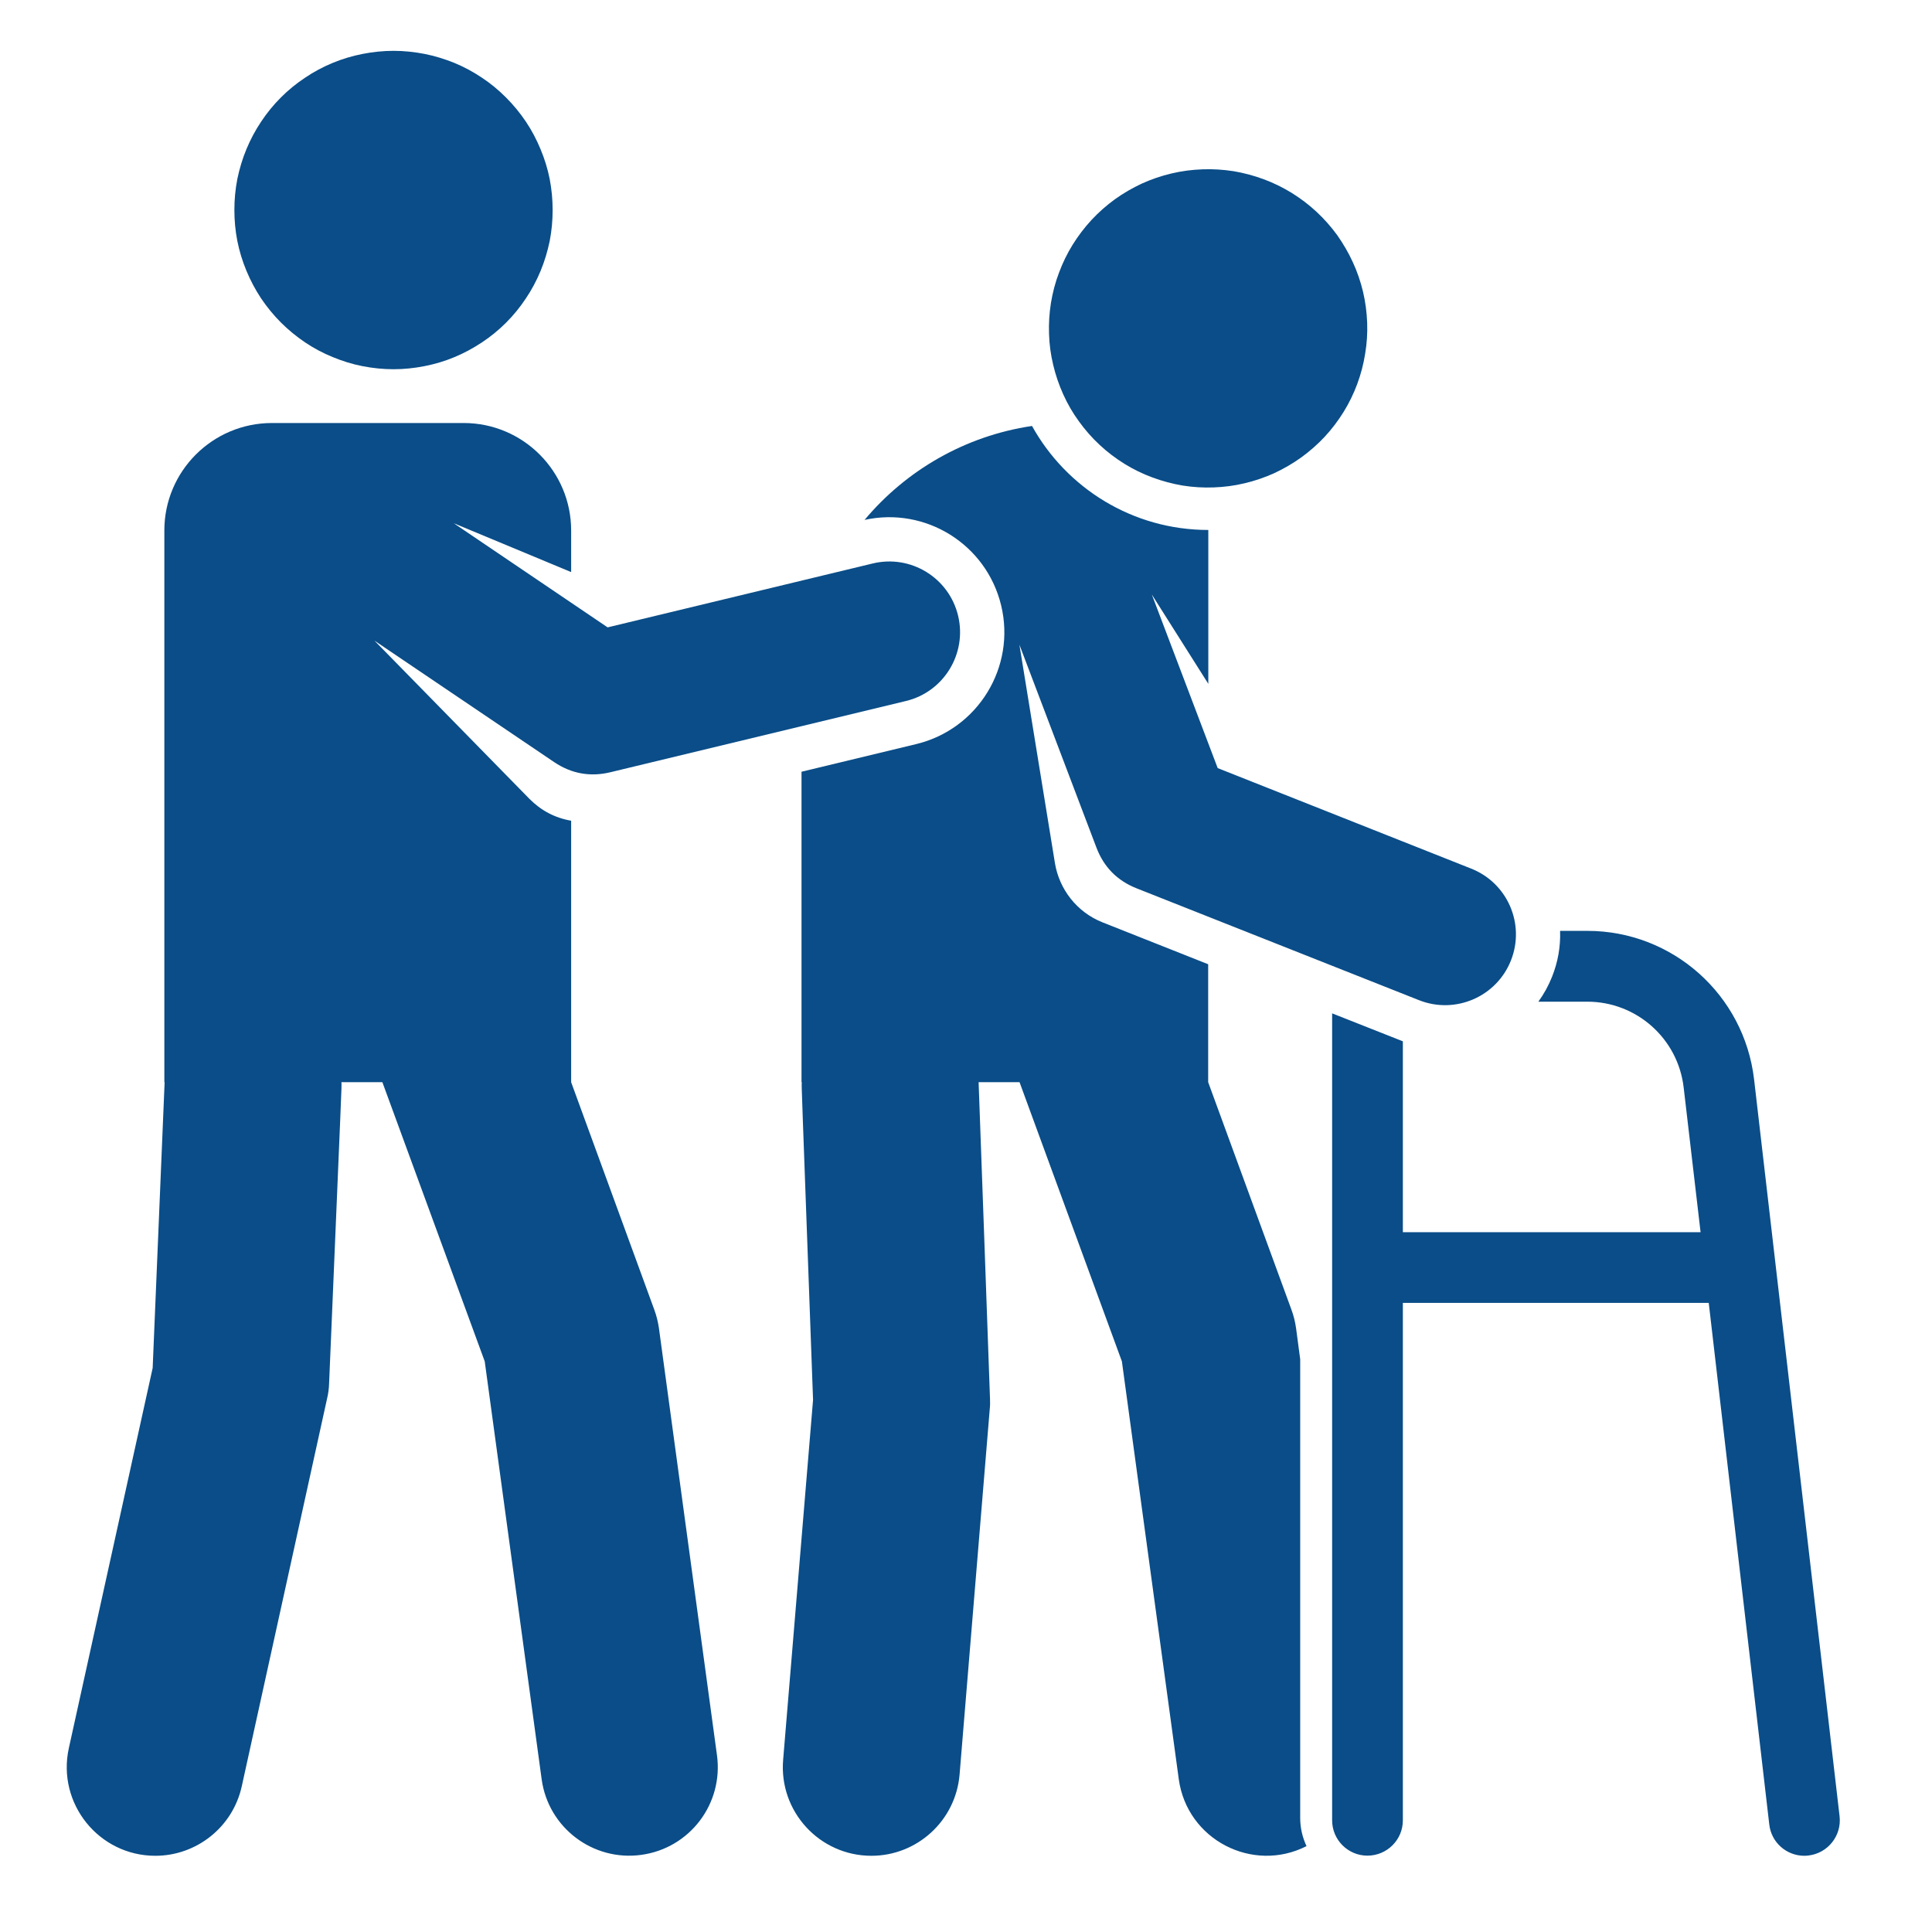 <svg xmlns="http://www.w3.org/2000/svg" xmlns:xlink="http://www.w3.org/1999/xlink" width="75" zoomAndPan="magnify" viewBox="0 0 56.25 56.25" height="75" preserveAspectRatio="xMidYMid meet" version="1.0"><defs><clipPath id="431d5f3606"><path d="M 22 12 L 45 12 L 45 54.031 L 22 54.031 Z M 22 12 " clip-rule="nonzero"/></clipPath><clipPath id="edd072d8d1"><path d="M 1.48 12 L 54 12 L 54 54.031 L 1.48 54.031 Z M 1.48 12 " clip-rule="nonzero"/></clipPath><clipPath id="82c912efee"><path d="M 6 1.48 L 17 1.48 L 17 11 L 6 11 Z M 6 1.48 " clip-rule="nonzero"/></clipPath></defs><g clip-path="url(#431d5f3606)"><path fill="#0a4d88" d="M 37.855 39.574 L 37.734 38.664 C 37.707 38.48 37.664 38.301 37.598 38.125 L 35.176 31.508 L 35.176 28.074 C 34.996 28.004 33.641 27.465 32.102 26.855 C 31.344 26.555 30.84 25.883 30.715 25.133 L 29.68 18.77 L 31.922 24.676 C 32.137 25.242 32.523 25.637 33.09 25.863 L 41.316 29.121 C 42.375 29.539 43.574 29.02 43.992 27.961 C 44.41 26.902 43.891 25.707 42.832 25.289 L 35.453 22.363 L 33.535 17.309 L 35.18 19.91 L 35.18 15.445 C 35.18 15.441 35.18 15.434 35.18 15.43 C 32.973 15.43 31.047 14.207 30.047 12.402 C 28.098 12.691 26.379 13.695 25.172 15.137 C 26.949 14.746 28.719 15.848 29.148 17.625 C 29.582 19.422 28.473 21.23 26.676 21.664 L 23.336 22.469 L 23.336 31.508 L 23.344 31.508 C 23.336 31.723 23.324 31.145 23.672 40.758 L 22.801 51.238 C 22.676 52.738 23.859 54.031 25.371 54.031 C 26.699 54.031 27.824 53.012 27.938 51.668 L 28.816 41.031 C 28.828 40.93 28.828 40.828 28.824 40.727 C 28.797 39.914 28.496 31.594 28.492 31.508 L 29.684 31.508 L 32.664 39.637 L 34.32 51.801 C 34.562 53.566 36.473 54.547 38.039 53.75 C 37.918 53.488 37.855 53.215 37.855 52.926 Z M 37.855 39.574 " fill-opacity="1" fill-rule="nonzero"/></g><g clip-path="url(#edd072d8d1)"><path fill="#0a4d88" d="M 51.512 53.117 C 51.57 53.645 52.016 54.031 52.535 54.031 C 52.574 54.031 52.613 54.027 52.652 54.023 C 53.219 53.957 53.625 53.445 53.559 52.879 L 51.07 31.426 C 50.781 28.961 48.695 27.102 46.215 27.102 L 45.422 27.102 C 45.438 27.562 45.359 28.008 45.188 28.438 C 45.086 28.695 44.953 28.938 44.789 29.164 L 46.215 29.164 C 47.648 29.164 48.855 30.238 49.02 31.664 L 49.512 35.875 L 40.844 35.875 L 40.844 30.32 L 40.84 30.316 L 38.785 29.504 L 38.785 53 C 38.785 53.566 39.246 54.027 39.812 54.027 C 40.383 54.027 40.844 53.566 40.844 53 L 40.844 37.934 L 49.75 37.934 Z M 10.902 18.652 L 16.133 22.188 C 16.637 22.527 17.184 22.625 17.77 22.484 L 26.375 20.41 C 27.48 20.145 28.16 19.031 27.895 17.926 C 27.629 16.82 26.516 16.137 25.406 16.406 L 17.691 18.266 L 13.211 15.234 L 16.629 16.656 L 16.629 15.445 C 16.629 13.719 15.227 12.316 13.5 12.316 L 7.918 12.316 C 6.188 12.316 4.785 13.719 4.785 15.445 L 4.785 31.508 L 4.793 31.508 L 4.445 39.828 L 2.004 50.898 C 1.652 52.504 2.875 54.031 4.523 54.031 C 5.707 54.031 6.773 53.211 7.039 52.008 L 9.523 40.719 C 9.559 40.57 9.578 40.422 9.582 40.27 C 9.961 31.195 9.949 31.73 9.941 31.508 L 11.133 31.508 L 14.113 39.637 L 15.77 51.801 C 15.961 53.211 17.262 54.199 18.672 54.004 C 20.082 53.812 21.066 52.516 20.875 51.105 L 19.184 38.664 C 19.156 38.48 19.113 38.301 19.047 38.125 L 16.629 31.508 L 16.629 23.895 C 16.152 23.812 15.75 23.598 15.41 23.254 Z M 10.902 18.652 " fill-opacity="1" fill-rule="nonzero"/></g><g clip-path="url(#82c912efee)"><path fill="#0a4d88" d="M 13.23 1.832 C 13.512 1.949 13.781 2.094 14.031 2.262 C 14.285 2.43 14.52 2.625 14.734 2.84 C 14.949 3.055 15.141 3.289 15.312 3.543 C 15.48 3.793 15.621 4.062 15.738 4.344 C 15.855 4.625 15.945 4.914 16.004 5.211 C 16.062 5.512 16.09 5.812 16.09 6.117 C 16.09 6.422 16.062 6.723 16.004 7.02 C 15.941 7.32 15.855 7.609 15.738 7.891 C 15.621 8.172 15.48 8.438 15.309 8.691 C 15.141 8.945 14.949 9.18 14.734 9.395 C 14.52 9.609 14.285 9.801 14.031 9.969 C 13.777 10.137 13.512 10.281 13.23 10.398 C 12.949 10.516 12.656 10.602 12.359 10.66 C 12.062 10.719 11.758 10.75 11.457 10.75 C 11.152 10.75 10.852 10.719 10.551 10.66 C 10.254 10.602 9.965 10.512 9.684 10.395 C 9.402 10.281 9.133 10.137 8.883 9.969 C 8.629 9.797 8.395 9.605 8.18 9.391 C 7.965 9.176 7.773 8.941 7.602 8.688 C 7.434 8.434 7.293 8.168 7.176 7.887 C 7.059 7.605 6.969 7.316 6.91 7.016 C 6.852 6.719 6.824 6.418 6.824 6.113 C 6.824 5.809 6.852 5.508 6.91 5.211 C 6.973 4.91 7.059 4.621 7.176 4.34 C 7.293 4.059 7.434 3.793 7.605 3.539 C 7.773 3.285 7.965 3.051 8.18 2.836 C 8.395 2.621 8.629 2.43 8.883 2.262 C 9.137 2.09 9.402 1.949 9.684 1.832 C 9.965 1.715 10.258 1.629 10.555 1.57 C 10.852 1.512 11.156 1.48 11.457 1.48 C 11.762 1.48 12.062 1.512 12.363 1.57 C 12.66 1.629 12.949 1.719 13.23 1.832 Z M 13.23 1.832 " fill-opacity="1" fill-rule="nonzero"/></g><path fill="#0a4d88" d="M 35.914 4.984 C 36.215 5.035 36.508 5.113 36.793 5.219 C 37.078 5.324 37.348 5.457 37.609 5.617 C 37.867 5.777 38.109 5.961 38.332 6.168 C 38.555 6.375 38.754 6.602 38.934 6.848 C 39.109 7.098 39.262 7.359 39.387 7.633 C 39.516 7.91 39.613 8.199 39.684 8.492 C 39.754 8.789 39.793 9.09 39.805 9.395 C 39.816 9.699 39.797 10 39.746 10.301 C 39.699 10.602 39.621 10.895 39.516 11.18 C 39.41 11.465 39.277 11.738 39.117 11.996 C 38.957 12.254 38.773 12.496 38.566 12.719 C 38.359 12.941 38.129 13.141 37.883 13.32 C 37.637 13.496 37.375 13.648 37.098 13.777 C 36.82 13.902 36.535 14 36.238 14.07 C 35.941 14.141 35.645 14.18 35.34 14.191 C 35.035 14.203 34.73 14.184 34.434 14.137 C 34.133 14.086 33.84 14.008 33.555 13.902 C 33.27 13.797 32.996 13.664 32.738 13.504 C 32.48 13.344 32.238 13.16 32.016 12.953 C 31.793 12.746 31.594 12.52 31.414 12.27 C 31.234 12.023 31.082 11.762 30.957 11.484 C 30.832 11.207 30.734 10.922 30.664 10.625 C 30.594 10.332 30.551 10.031 30.543 9.727 C 30.531 9.422 30.551 9.121 30.598 8.82 C 30.648 8.52 30.723 8.227 30.832 7.941 C 30.938 7.656 31.07 7.383 31.23 7.125 C 31.391 6.867 31.574 6.625 31.781 6.402 C 31.988 6.18 32.215 5.98 32.461 5.801 C 32.707 5.625 32.969 5.473 33.246 5.344 C 33.523 5.219 33.809 5.121 34.105 5.051 C 34.402 4.98 34.703 4.941 35.008 4.93 C 35.312 4.918 35.613 4.938 35.914 4.984 Z M 35.914 4.984 " fill-opacity="1" fill-rule="nonzero"/></svg>